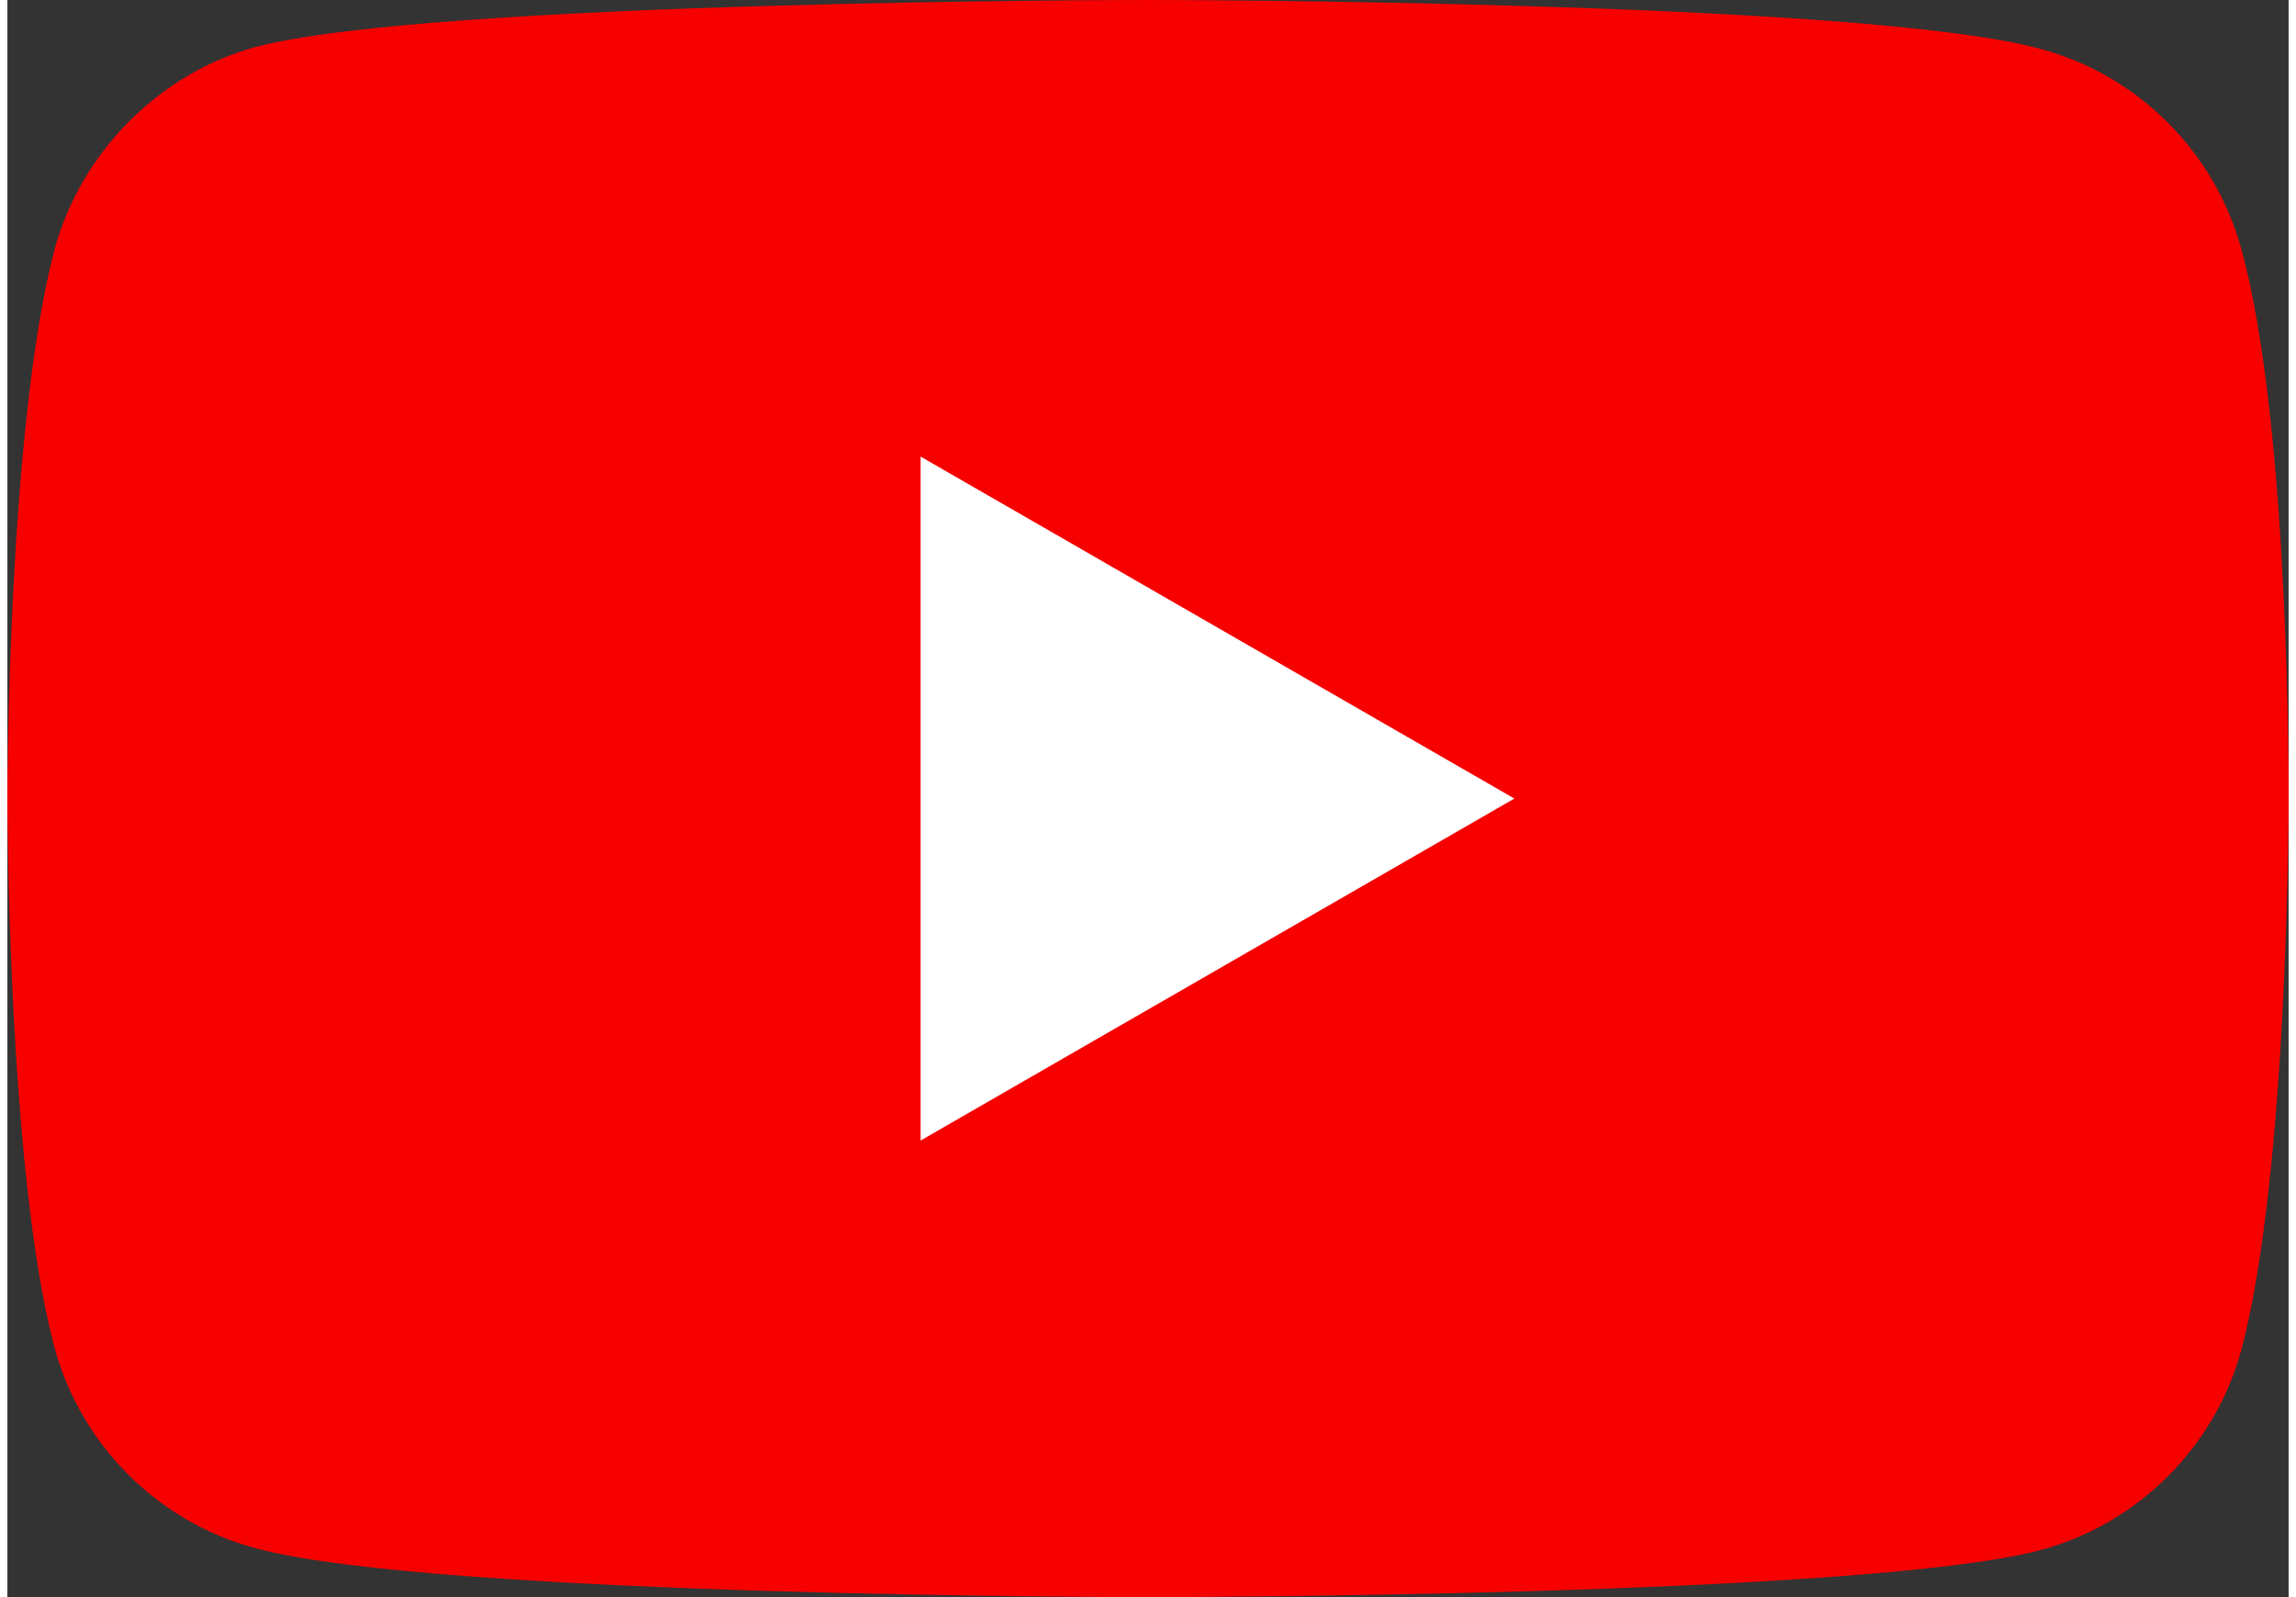<svg xmlns="http://www.w3.org/2000/svg" xmlns:v="https://vecta.io/nano" width="23" height="16" viewBox="0 0 22.852 16">
  <rect x="0" y="0" width="22.852" height="16" fill="#333333" stroke="none"/>
  <path d="M22.381 2.504c-.264-.979-1.035-1.751-2.014-2.014C18.579 0 11.426 0 11.426 0S4.273 0 2.485.471C1.525.734.734 1.525.471 2.504 0 4.292 0 8 0 8s0 3.727.471 5.496c.264.979 1.035 1.751 2.014 2.014C4.292 16 11.426 16 11.426 16s7.153 0 8.941-.471c.979-.264 1.751-1.035 2.014-2.014.471-1.788.471-5.496.471-5.496s.019-3.727-.471-5.515z" fill="#f70000"/>
  <path d="M15.096 8L9.148 4.574v6.852z" fill="#fff"/>
</svg>